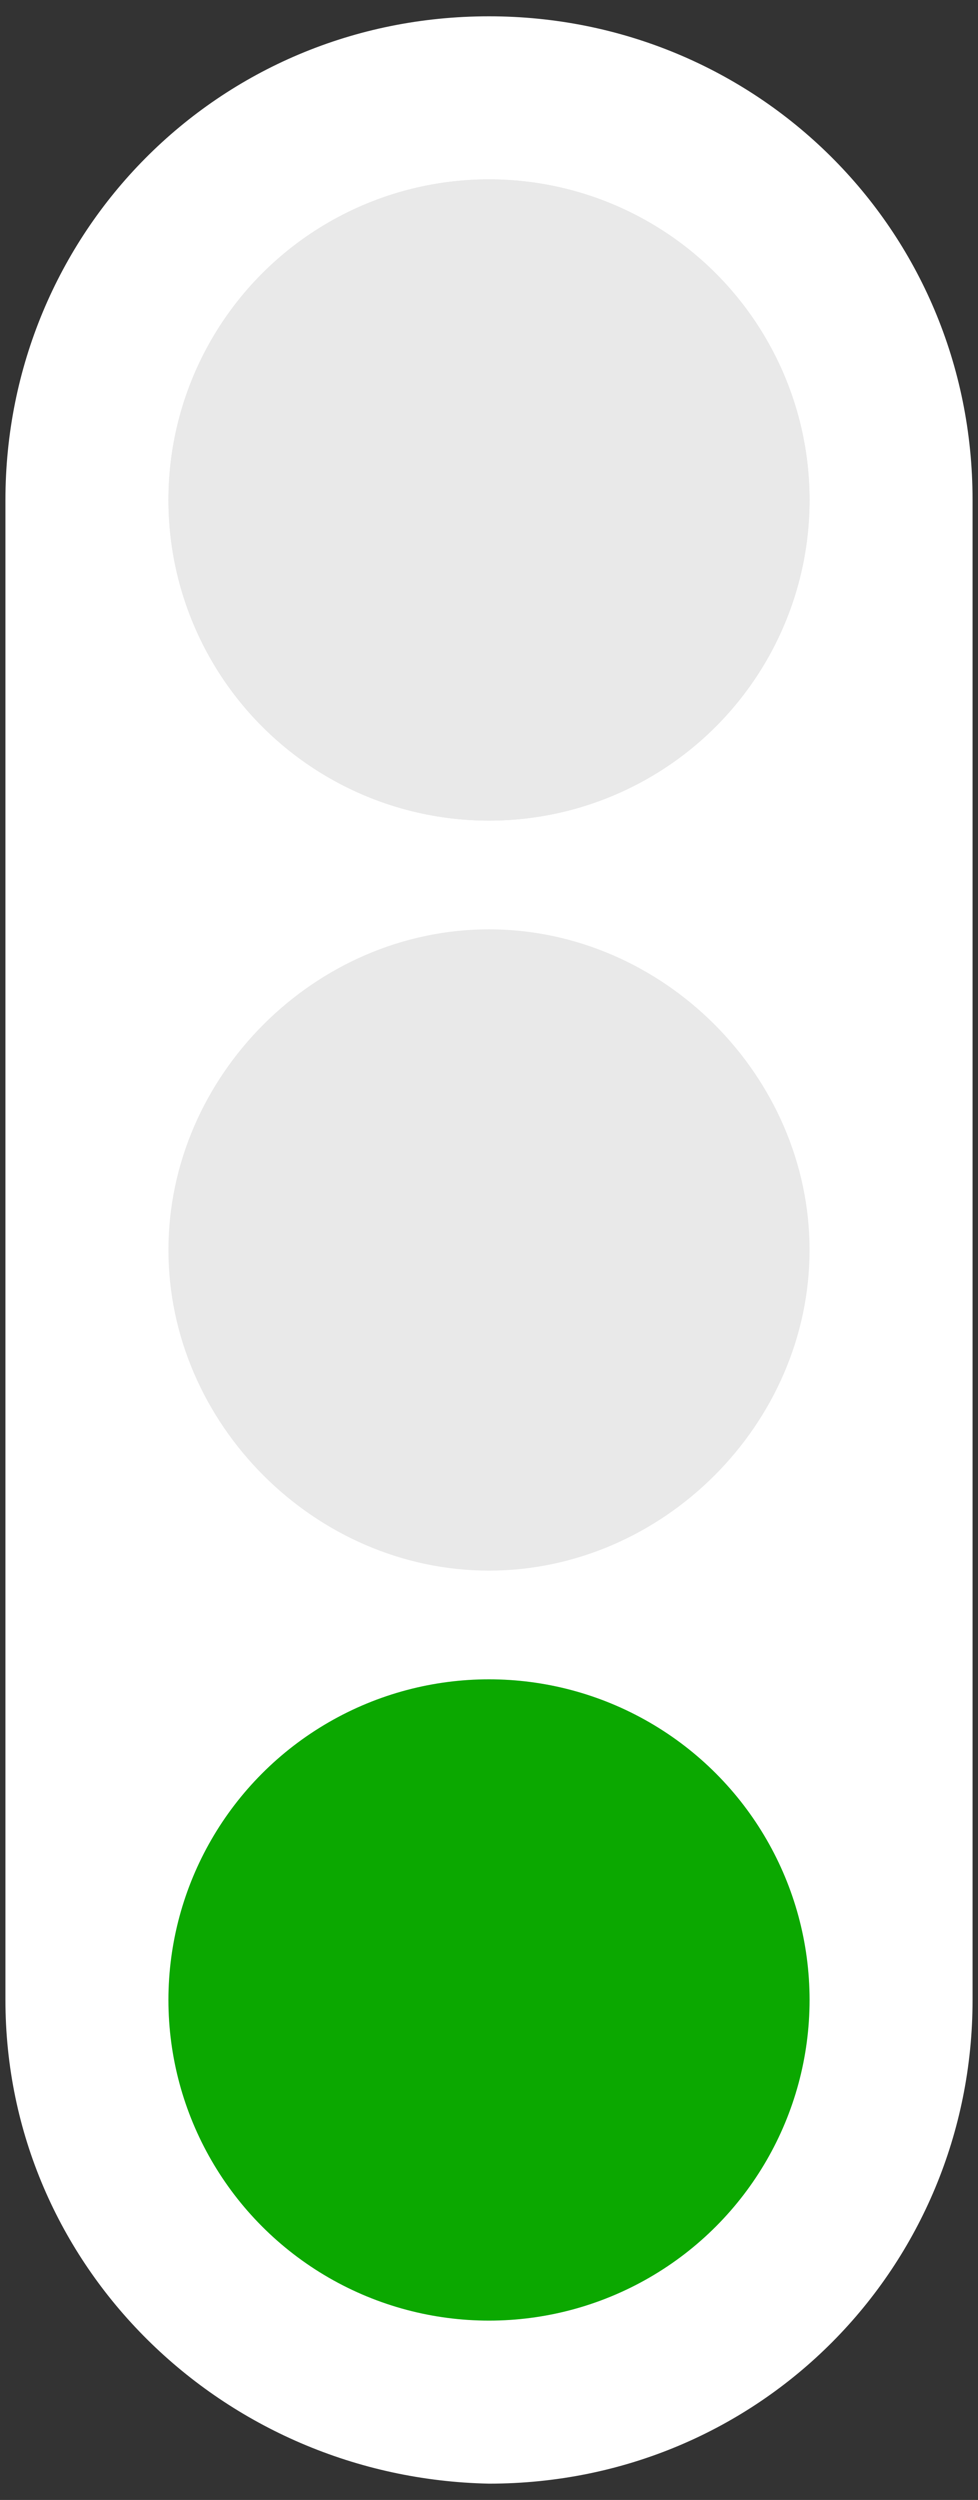 <?xml version="1.0" encoding="utf-8"?>
<!-- Generator: Adobe Illustrator 25.2.1, SVG Export Plug-In . SVG Version: 6.00 Build 0)  -->
<svg version="1.1" id="Ebene_1" xmlns="http://www.w3.org/2000/svg" xmlns:xlink="http://www.w3.org/1999/xlink" x="0px" y="0px"
	 viewBox="0 0 18 46" style="enable-background:new 0 0 18 46;" xml:space="preserve">
<rect x="0" y="0" width="18" height="46" fill="#333333" stroke="none"/>
<style type="text/css">
	.st0{fill:#FFFFFF;}
	.st1{fill:#E9E9E9;}
	.st2{fill:#0BA800;}
</style>
<path class="st0" d="M0.1,36.8V9.2c0-4.9,3.9-8.9,8.9-8.9l0,0c4.9,0,8.9,3.9,8.9,8.9v27.6c0,4.9-3.9,8.9-8.9,8.9l0,0
	C4.1,45.6,0.1,41.7,0.1,36.8z"/>
<circle class="st1" cx="9" cy="9.2" r="5.9"/>
<path class="st1" d="M9,17.1c3.2,0,5.9,2.7,5.9,5.9s-2.7,5.9-5.9,5.9S3.1,26.2,3.1,23S5.8,17.1,9,17.1z"/>
<circle class="st1" cx="9" cy="36.8" r="5.9"/>
<circle class="st1" cx="9" cy="9.2" r="5.9"/>
<circle class="st2" cx="9" cy="36.8" r="5.9"/>
</svg>

